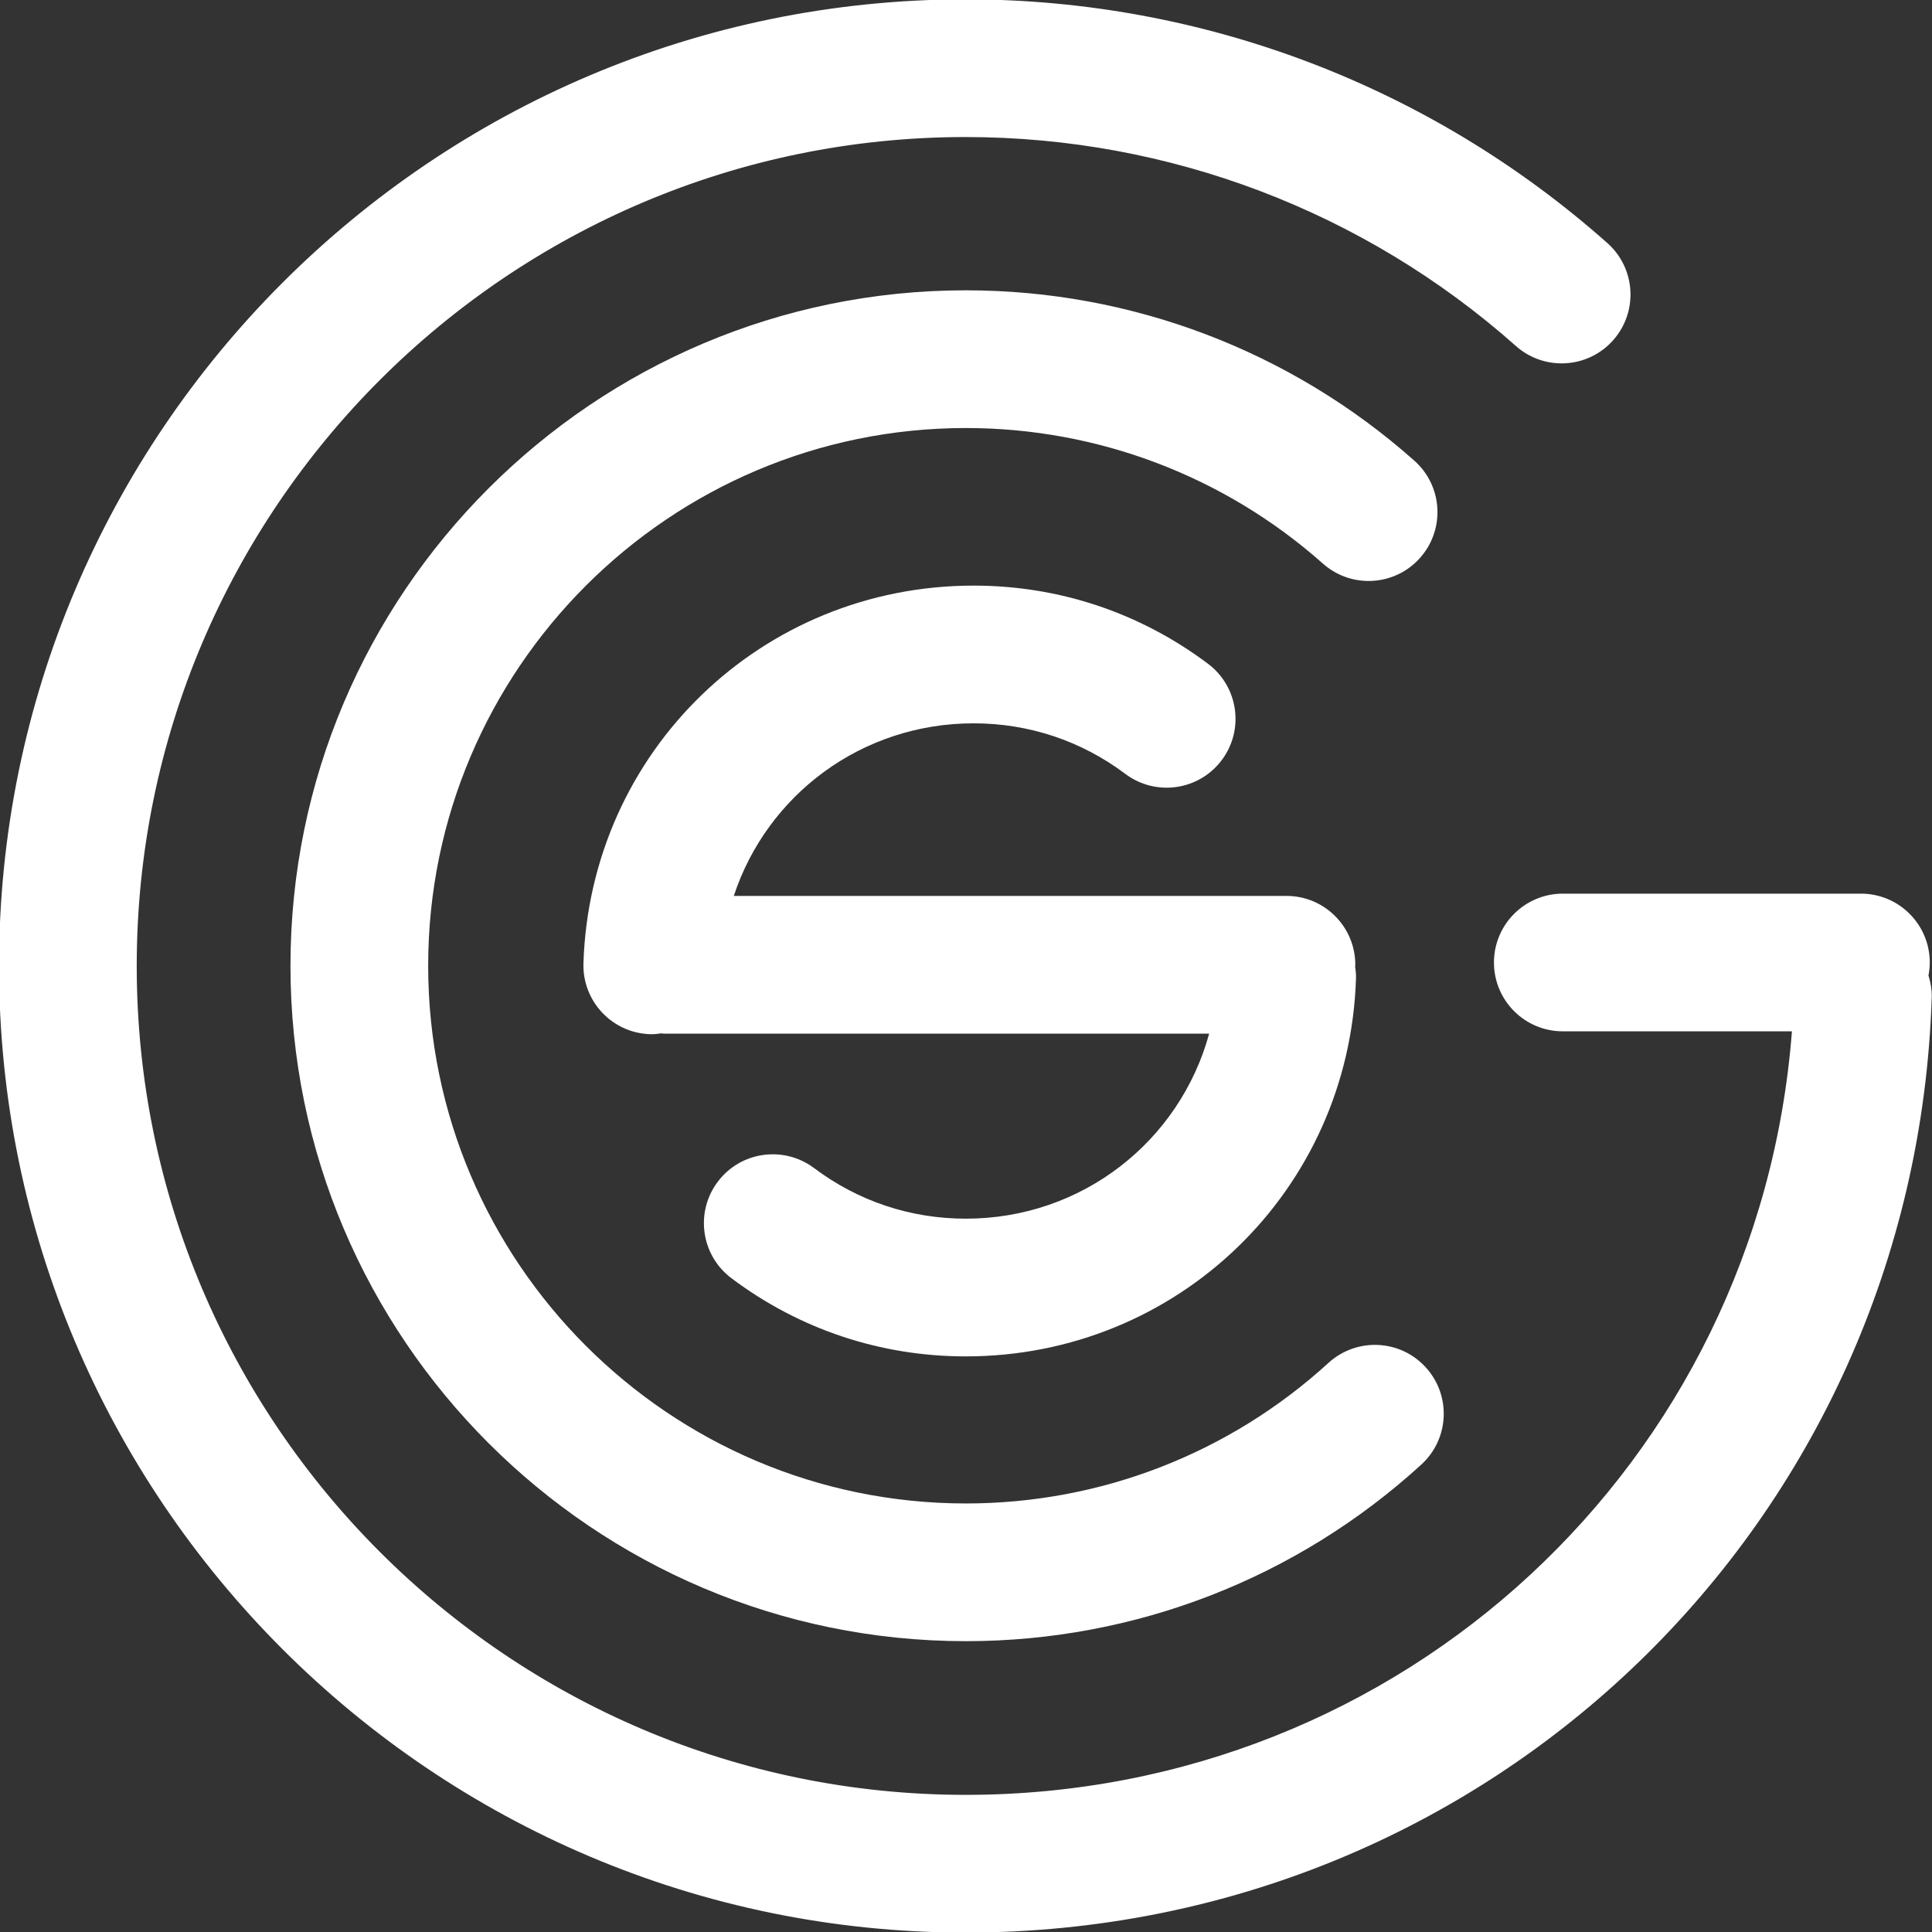 <?xml version="1.0" encoding="UTF-8" standalone="no"?>
<!-- Created with Inkscape (http://www.inkscape.org/) -->

<svg
   width="27.946mm"
   height="27.946mm"
   viewBox="0 0 27.946 27.946"
   version="1.1"
   id="svg1"
   xmlns="http://www.w3.org/2000/svg"
   xmlns:svg="http://www.w3.org/2000/svg">
  <rect x="0" y="0" width="27.946" height="27.946" fill="#333333" stroke="none"/>
  <defs
     id="defs1">
    <clipPath
       clipPathUnits="userSpaceOnUse"
       id="clipPath2">
      <path
         d="M 0,0 H 595.276 V 841.89 H 0 Z"
         transform="translate(-250.559,-721.104)"
         id="path2" />
    </clipPath>
    <clipPath
       clipPathUnits="userSpaceOnUse"
       id="clipPath4">
      <path
         d="M 0,0 H 595.276 V 841.89 H 0 Z"
         transform="translate(-225.958,-705.219)"
         id="path4" />
    </clipPath>
    <clipPath
       clipPathUnits="userSpaceOnUse"
       id="clipPath6">
      <path
         d="M 0,0 H 595.276 V 841.89 H 0 Z"
         transform="translate(-227.087,-720.966)"
         id="path6" />
    </clipPath>
    <clipPath
       clipPathUnits="userSpaceOnUse"
       id="clipPath8">
      <path
         d="M 0,0 H 595.276 V 841.89 H 0 Z"
         transform="translate(-273.841,-694.106)"
         id="path8" />
    </clipPath>
    <clipPath
       clipPathUnits="userSpaceOnUse"
       id="clipPath10">
      <path
         d="M 0,0 H 595.276 V 841.89 H 0 Z"
         transform="translate(-276.231,-713.695)"
         id="path10" />
    </clipPath>
    <clipPath
       clipPathUnits="userSpaceOnUse"
       id="clipPath12">
      <path
         d="M 0,0 H 595.276 V 841.89 H 0 Z"
         transform="translate(-277.289,-733.285)"
         id="path12" />
    </clipPath>
  </defs>
  <g
     id="layer1"
     transform="translate(-130.44,-45.773)">
    <path
       id="path1"
       d="m 0,0 c 0.033,0.173 0.053,0.349 0.053,0.531 0,1.559 -1.263,2.822 -2.821,2.822 h -12.215 c -1.558,0 -2.822,-1.263 -2.822,-2.822 0,-1.558 1.264,-2.82 2.822,-2.82 h 9.388 c -1.361,-17.667 -15.944,-31.287 -33.859,-31.287 -18.729,0 -33.966,15.236 -33.966,33.966 0,18.728 15.237,33.966 33.966,33.966 8.325,0 16.332,-3.042 22.549,-8.563 1.165,-1.035 2.951,-0.928 3.983,0.236 1.034,1.164 0.93,2.948 -0.236,3.982 -7.25,6.44 -16.589,9.987 -26.296,9.987 -21.84,0 -39.609,-17.768 -39.609,-39.608 0,-21.841 17.769,-39.609 39.609,-39.609 21.502,0 38.89,16.825 39.587,38.305 C 0.144,-0.594 0.089,-0.29 0,0"
       style="fill:#ffffff;fill-opacity:1;fill-rule:nonzero;stroke:none"
       transform="matrix(0.353,0,0,-0.353,158.335,59.883)"
       clip-path="url(#clipPath2)" />
    <path
       id="path3"
       d="m 0,0 c -4.067,-3.714 -9.343,-5.76 -14.856,-5.76 -12.15,0 -22.035,9.885 -22.035,22.033 0,12.15 9.885,22.035 22.035,22.035 5.399,0 10.594,-1.973 14.627,-5.555 1.166,-1.036 2.951,-0.929 3.983,0.235 1.035,1.165 0.93,2.948 -0.236,3.983 -5.067,4.501 -11.592,6.98 -18.374,6.98 -15.262,0 -27.678,-12.417 -27.678,-27.678 0,-15.261 12.416,-27.676 27.678,-27.676 6.925,0 13.551,2.57 18.661,7.237 1.15,1.051 1.232,2.835 0.18,3.985 C 2.936,0.97 1.153,1.051 0,0"
       style="fill:#ffffff;fill-opacity:1;fill-rule:nonzero;stroke:none"
       transform="matrix(0.353,0,0,-0.353,149.656,65.487)"
       clip-path="url(#clipPath4)" />
    <path
       id="path5"
       d="m 0,0 c 0.006,0.173 -0.01,0.342 -0.035,0.508 0.001,0.024 0.007,0.046 0.007,0.069 0,1.558 -1.263,2.822 -2.821,2.822 h -22.646 c 1.363,4.136 5.235,7.072 9.828,7.072 2.261,0 4.41,-0.716 6.215,-2.072 1.247,-0.936 3.014,-0.684 3.95,0.562 0.937,1.245 0.684,3.014 -0.561,3.95 -2.79,2.095 -6.11,3.203 -9.604,3.203 -8.685,0 -15.708,-6.795 -15.989,-15.469 -0.05,-1.558 1.171,-2.861 2.729,-2.912 0.031,-10e-4 0.062,-10e-4 0.093,-10e-4 0.123,0 0.24,0.02 0.359,0.035 0.041,-0.002 0.079,-0.012 0.119,-0.012 h 22.34 c -1.205,-4.4 -5.195,-7.582 -9.973,-7.582 -2.261,0 -4.41,0.716 -6.214,2.072 -1.246,0.935 -3.016,0.686 -3.951,-0.561 -0.935,-1.245 -0.685,-3.014 0.561,-3.95 2.789,-2.096 6.11,-3.204 9.604,-3.204 8.683,0 15.707,6.796 15.989,15.47"
       style="fill:#ffffff;fill-opacity:1;fill-rule:nonzero;stroke:none"
       transform="matrix(0.353,0,0,-0.353,150.054,59.932)"
       clip-path="url(#clipPath6)" />
  </g>
</svg>
